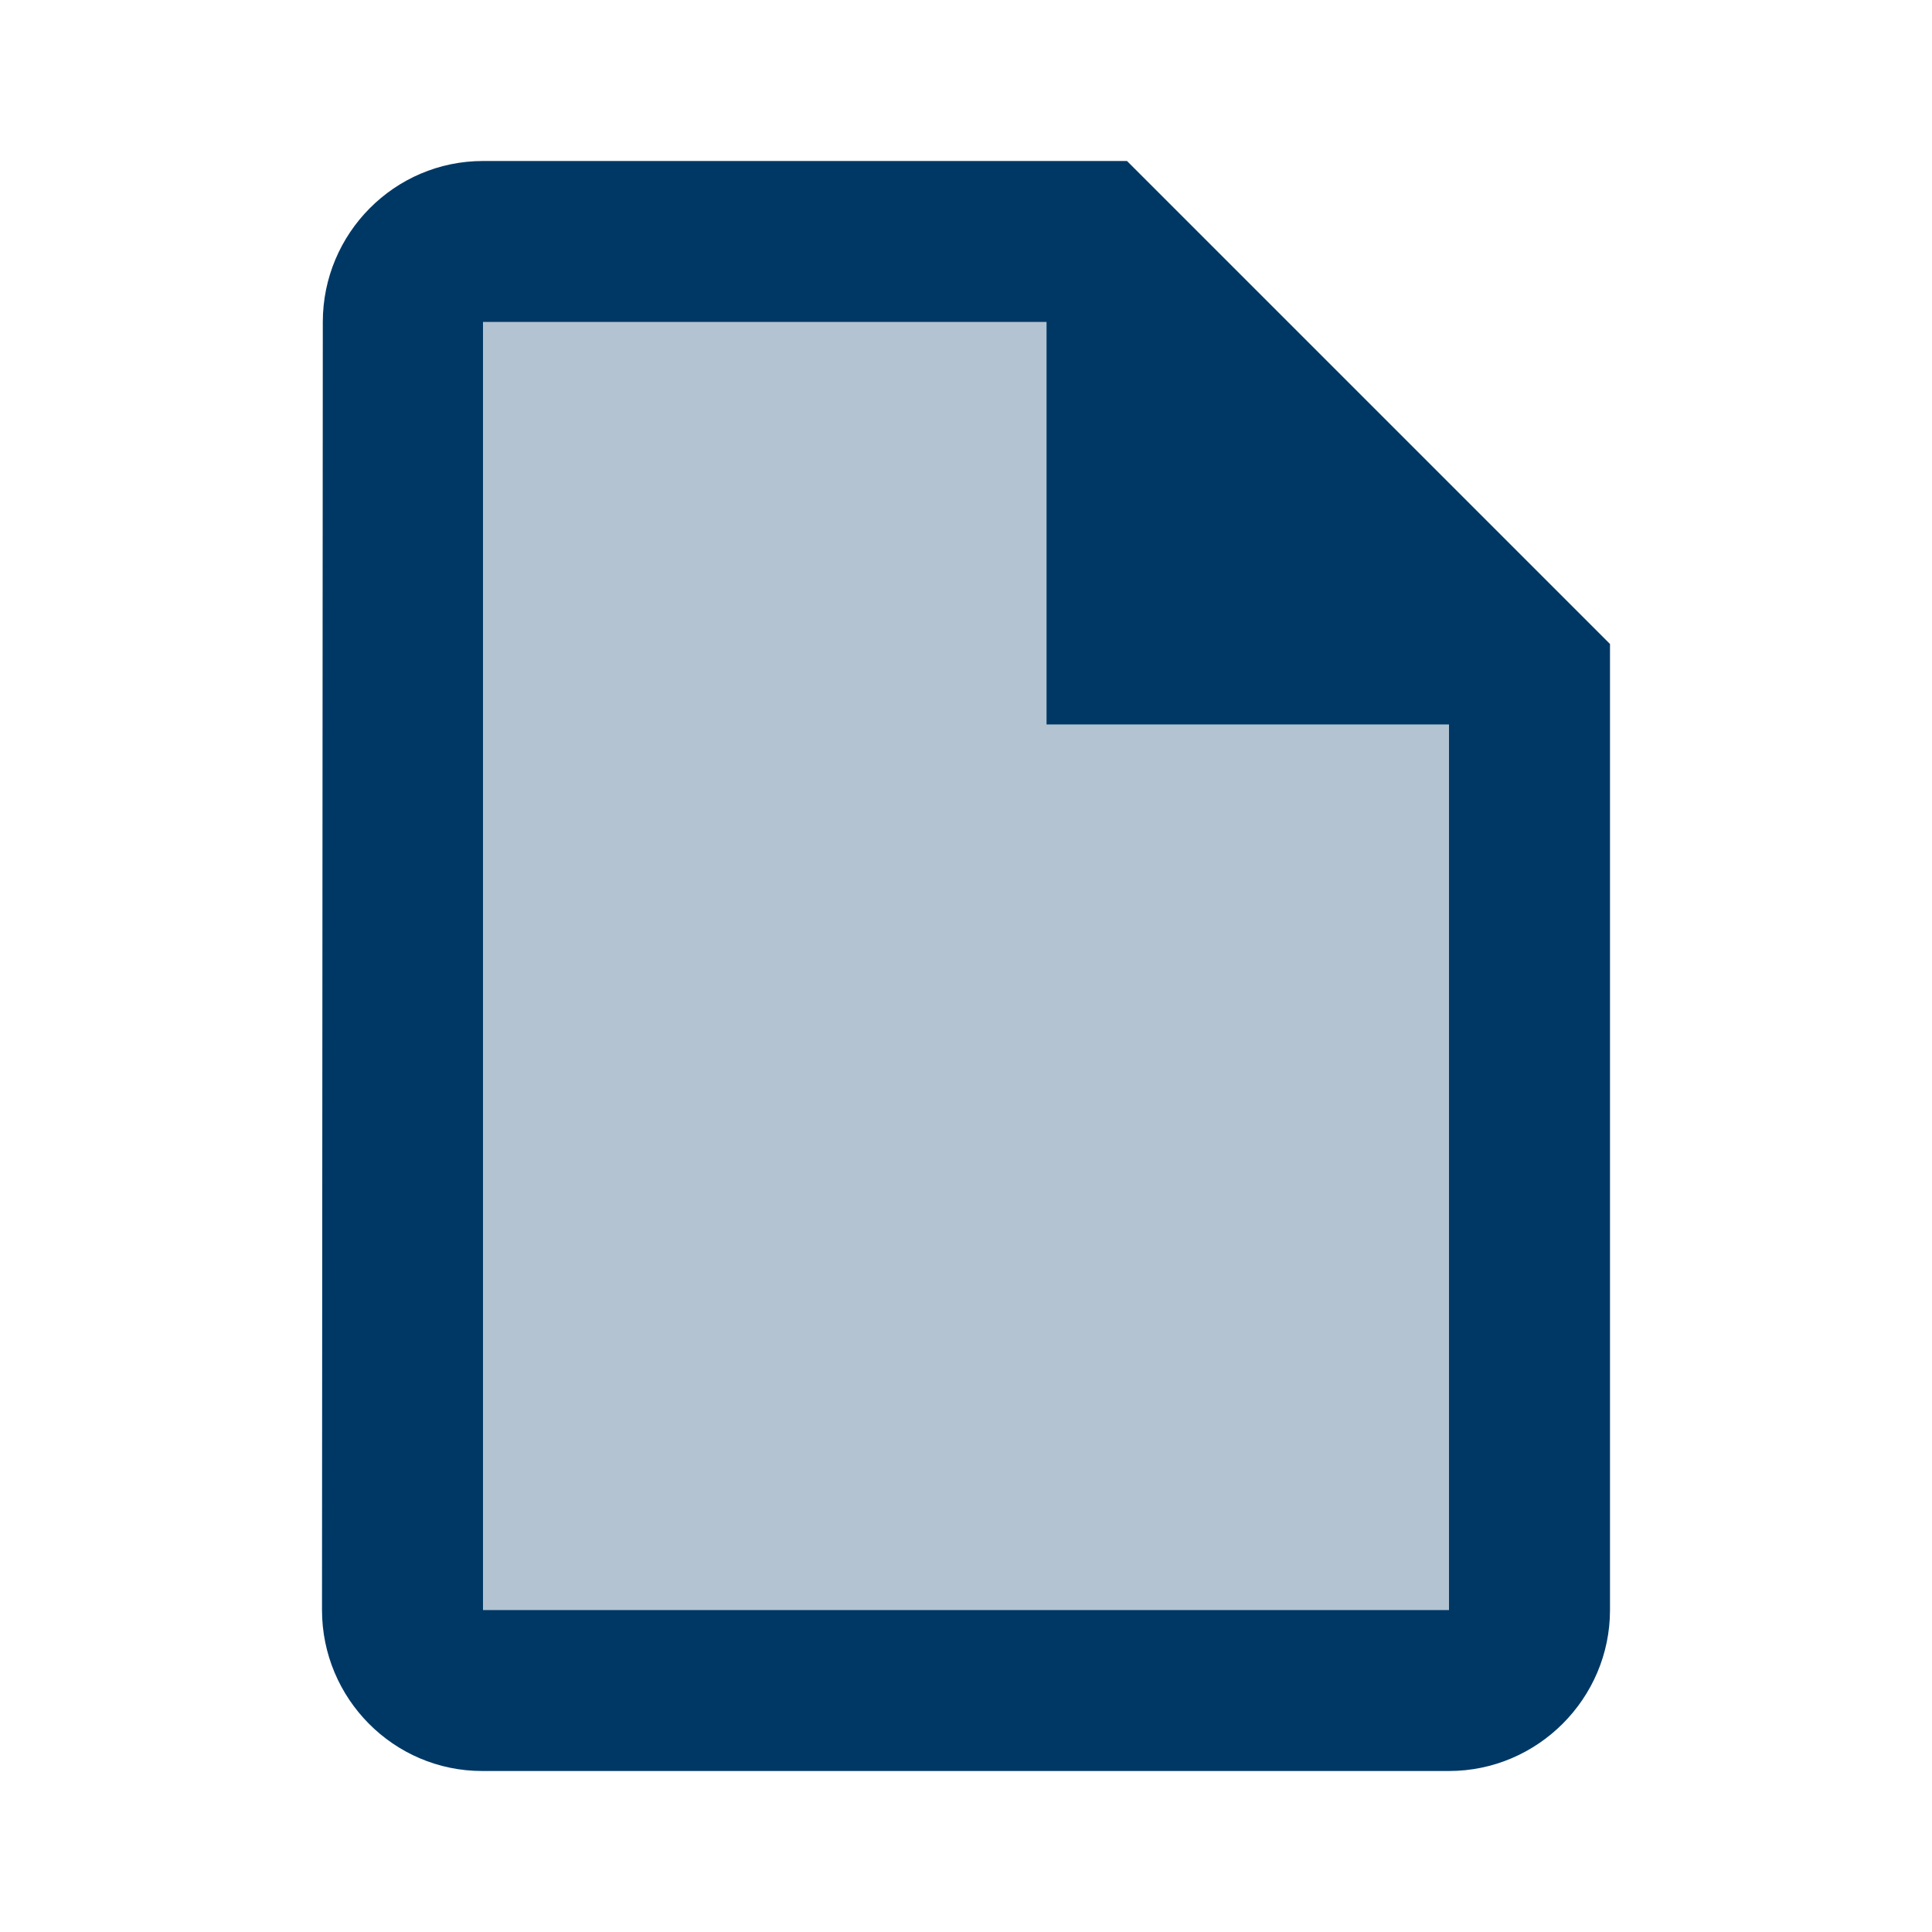 <svg width="24" height="24" viewBox="0 0 24 24" fill="none" xmlns="http://www.w3.org/2000/svg">
<g clip-path="url(#clip0_3753_22557)">
<path opacity="0.3" d="M13 4H6V20H18V9H13V4Z" fill="#003865"/>
<path d="M20 8L14 2H6C4.9 2 4.01 2.9 4.01 4L4 20C4 21.1 4.89 22 5.99 22H18C19.1 22 20 21.1 20 20V8ZM18 20H6V4H13V9H18V20Z" fill="#003865"/>
</g>
<defs>
<clipPath id="clip0_3753_22557">
<rect width="24" height="24" fill="white"/>
</clipPath>
</defs>
</svg>
